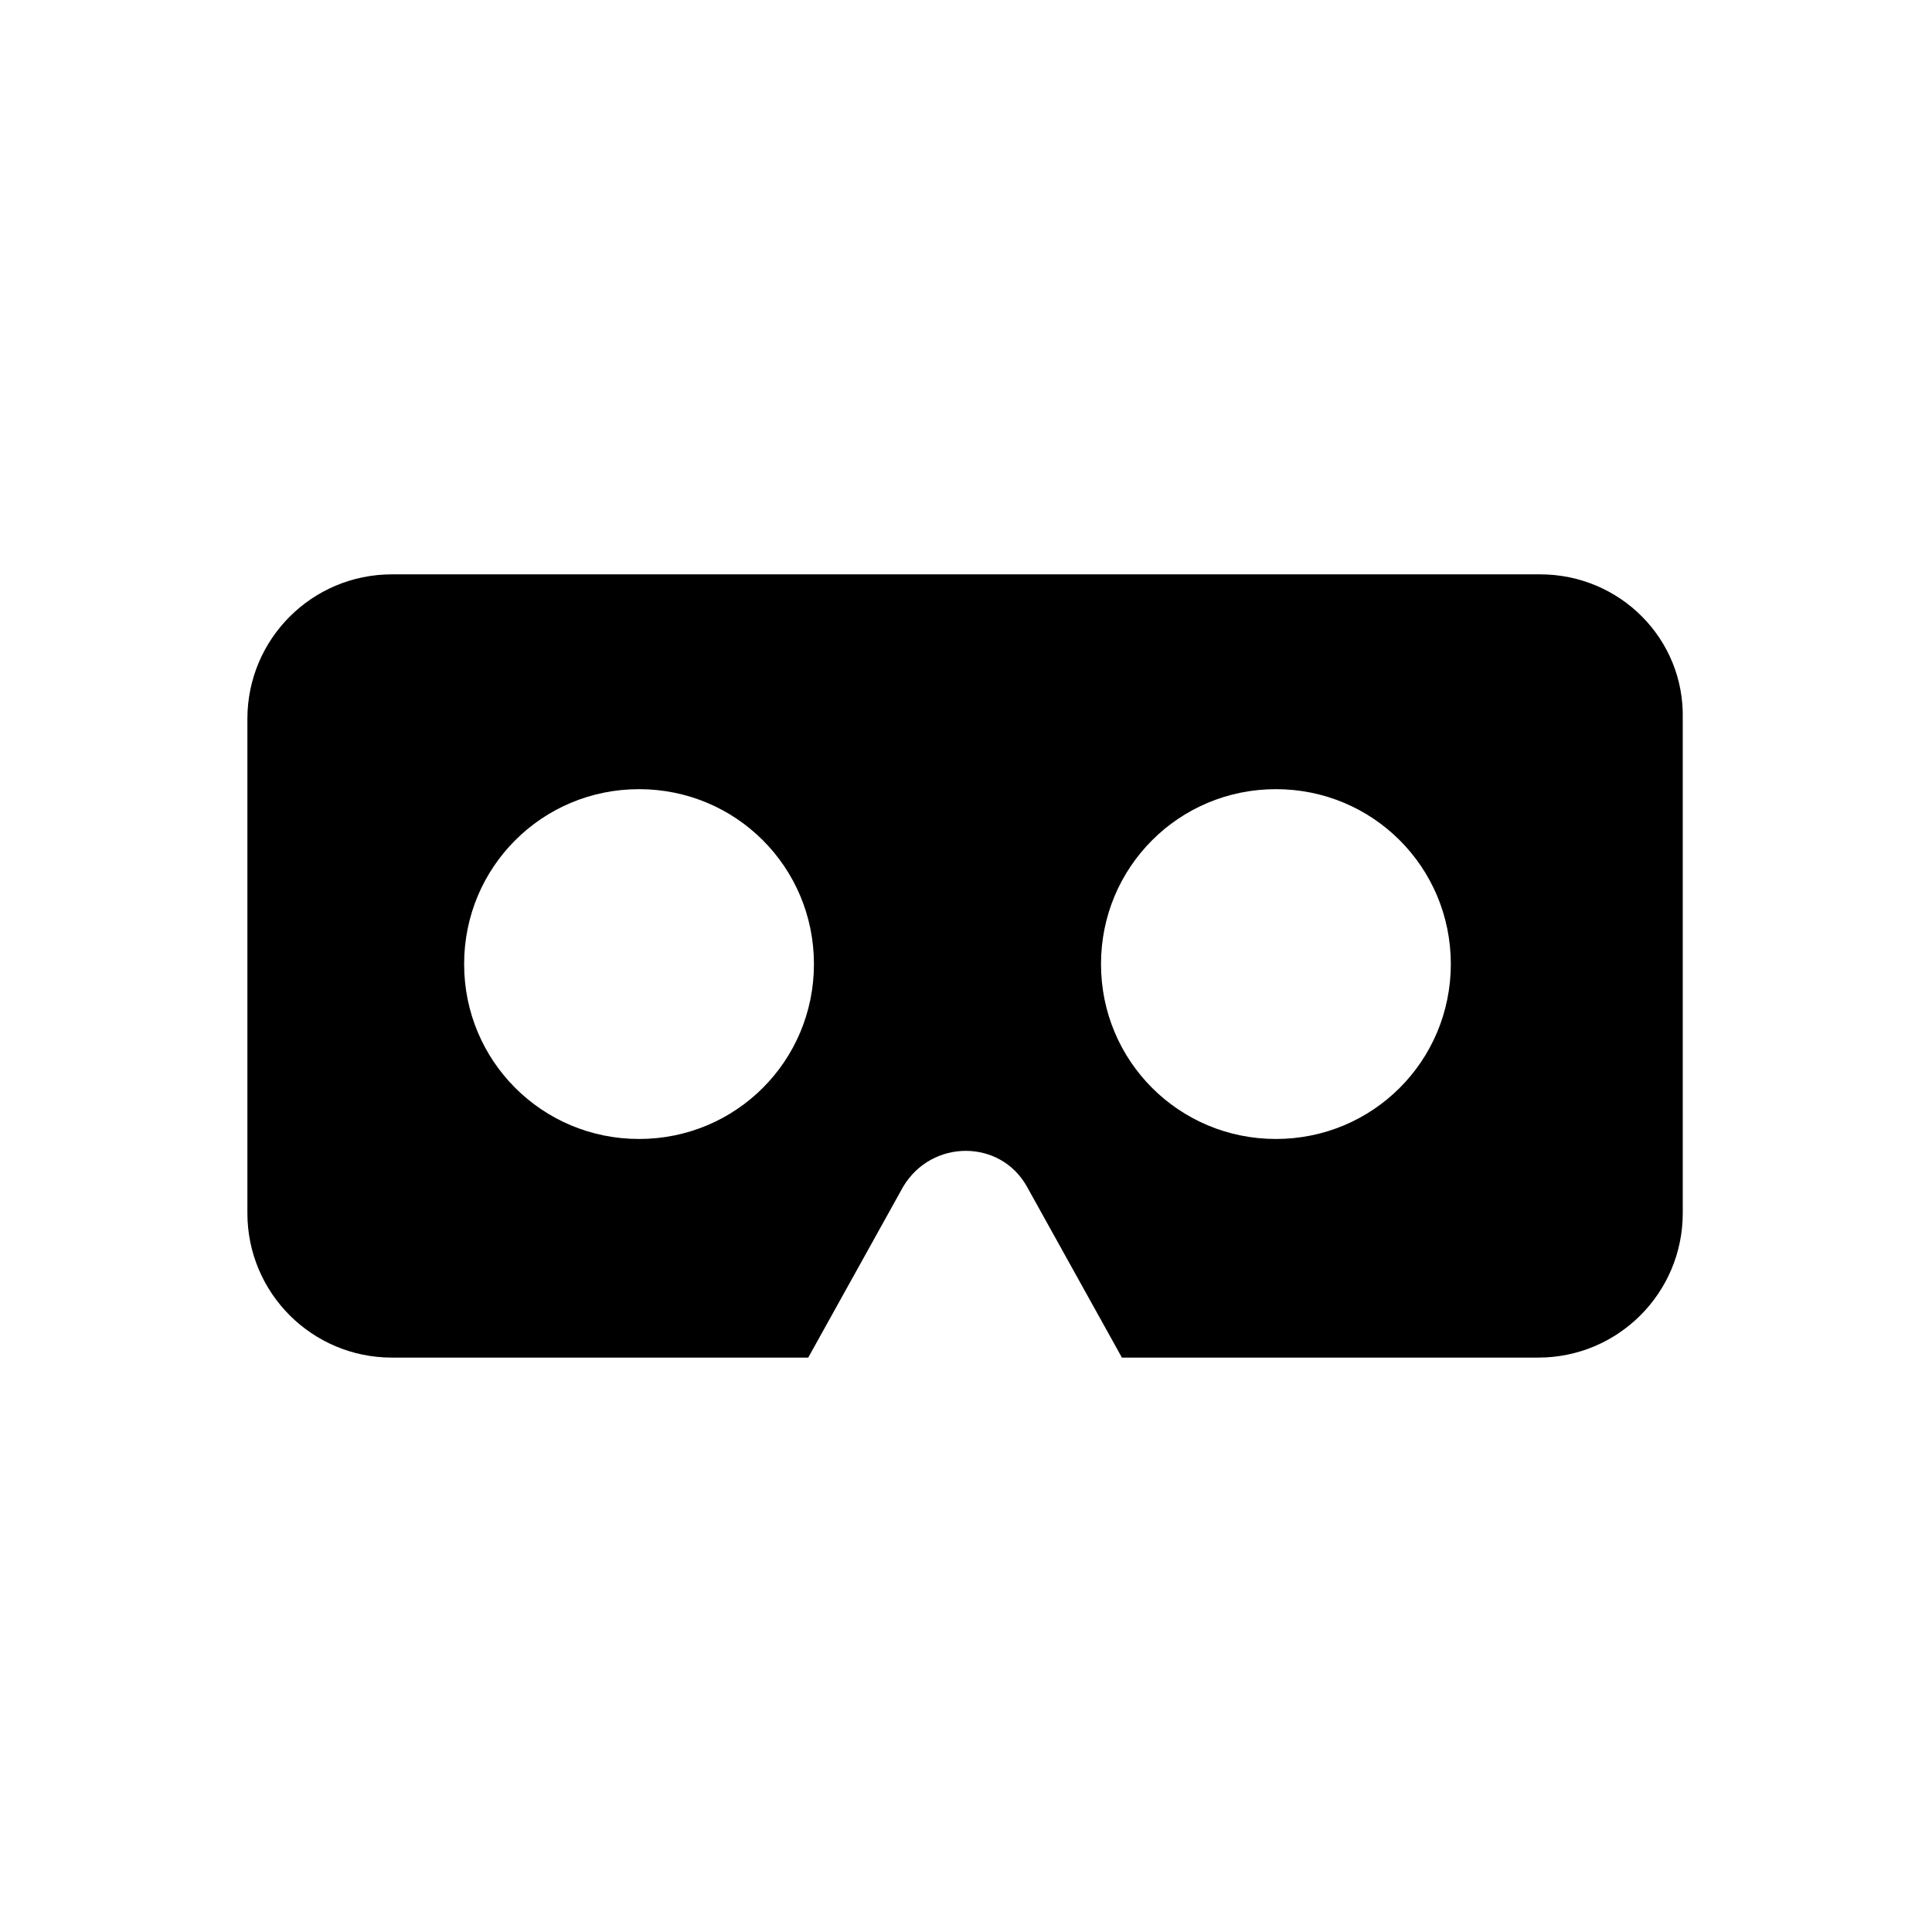 <?xml version="1.0" encoding="UTF-8"?>
<!-- Uploaded to: SVG Repo, www.svgrepo.com, Generator: SVG Repo Mixer Tools -->
<svg fill="#000000" width="800px" height="800px" version="1.1" viewBox="144 144 512 512" xmlns="http://www.w3.org/2000/svg">
 <path d="m552.15 296.21h-304.3c-21.16 0-38.289 17.129-38.289 38.289v130.99c0 21.16 17.129 38.289 38.289 38.289h110.34l25.191-45.344c7.559-12.594 25.695-12.594 32.746 0l25.191 45.344h110.34c21.16 0 38.289-17.129 38.289-38.289l-0.004-130.99c0.504-21.16-16.625-38.289-37.785-38.289zm-238.8 149.63c-25.695 0-46.352-20.656-46.352-46.352 0-25.695 20.656-46.352 46.352-46.352s46.352 20.656 46.352 46.352c0 25.695-20.656 46.352-46.352 46.352zm168.78 0c-25.695 0-46.352-20.656-46.352-46.352 0-25.695 20.656-46.352 46.352-46.352 25.695 0 46.352 20.656 46.352 46.352-0.004 25.695-20.66 46.352-46.352 46.352z"/>
</svg>